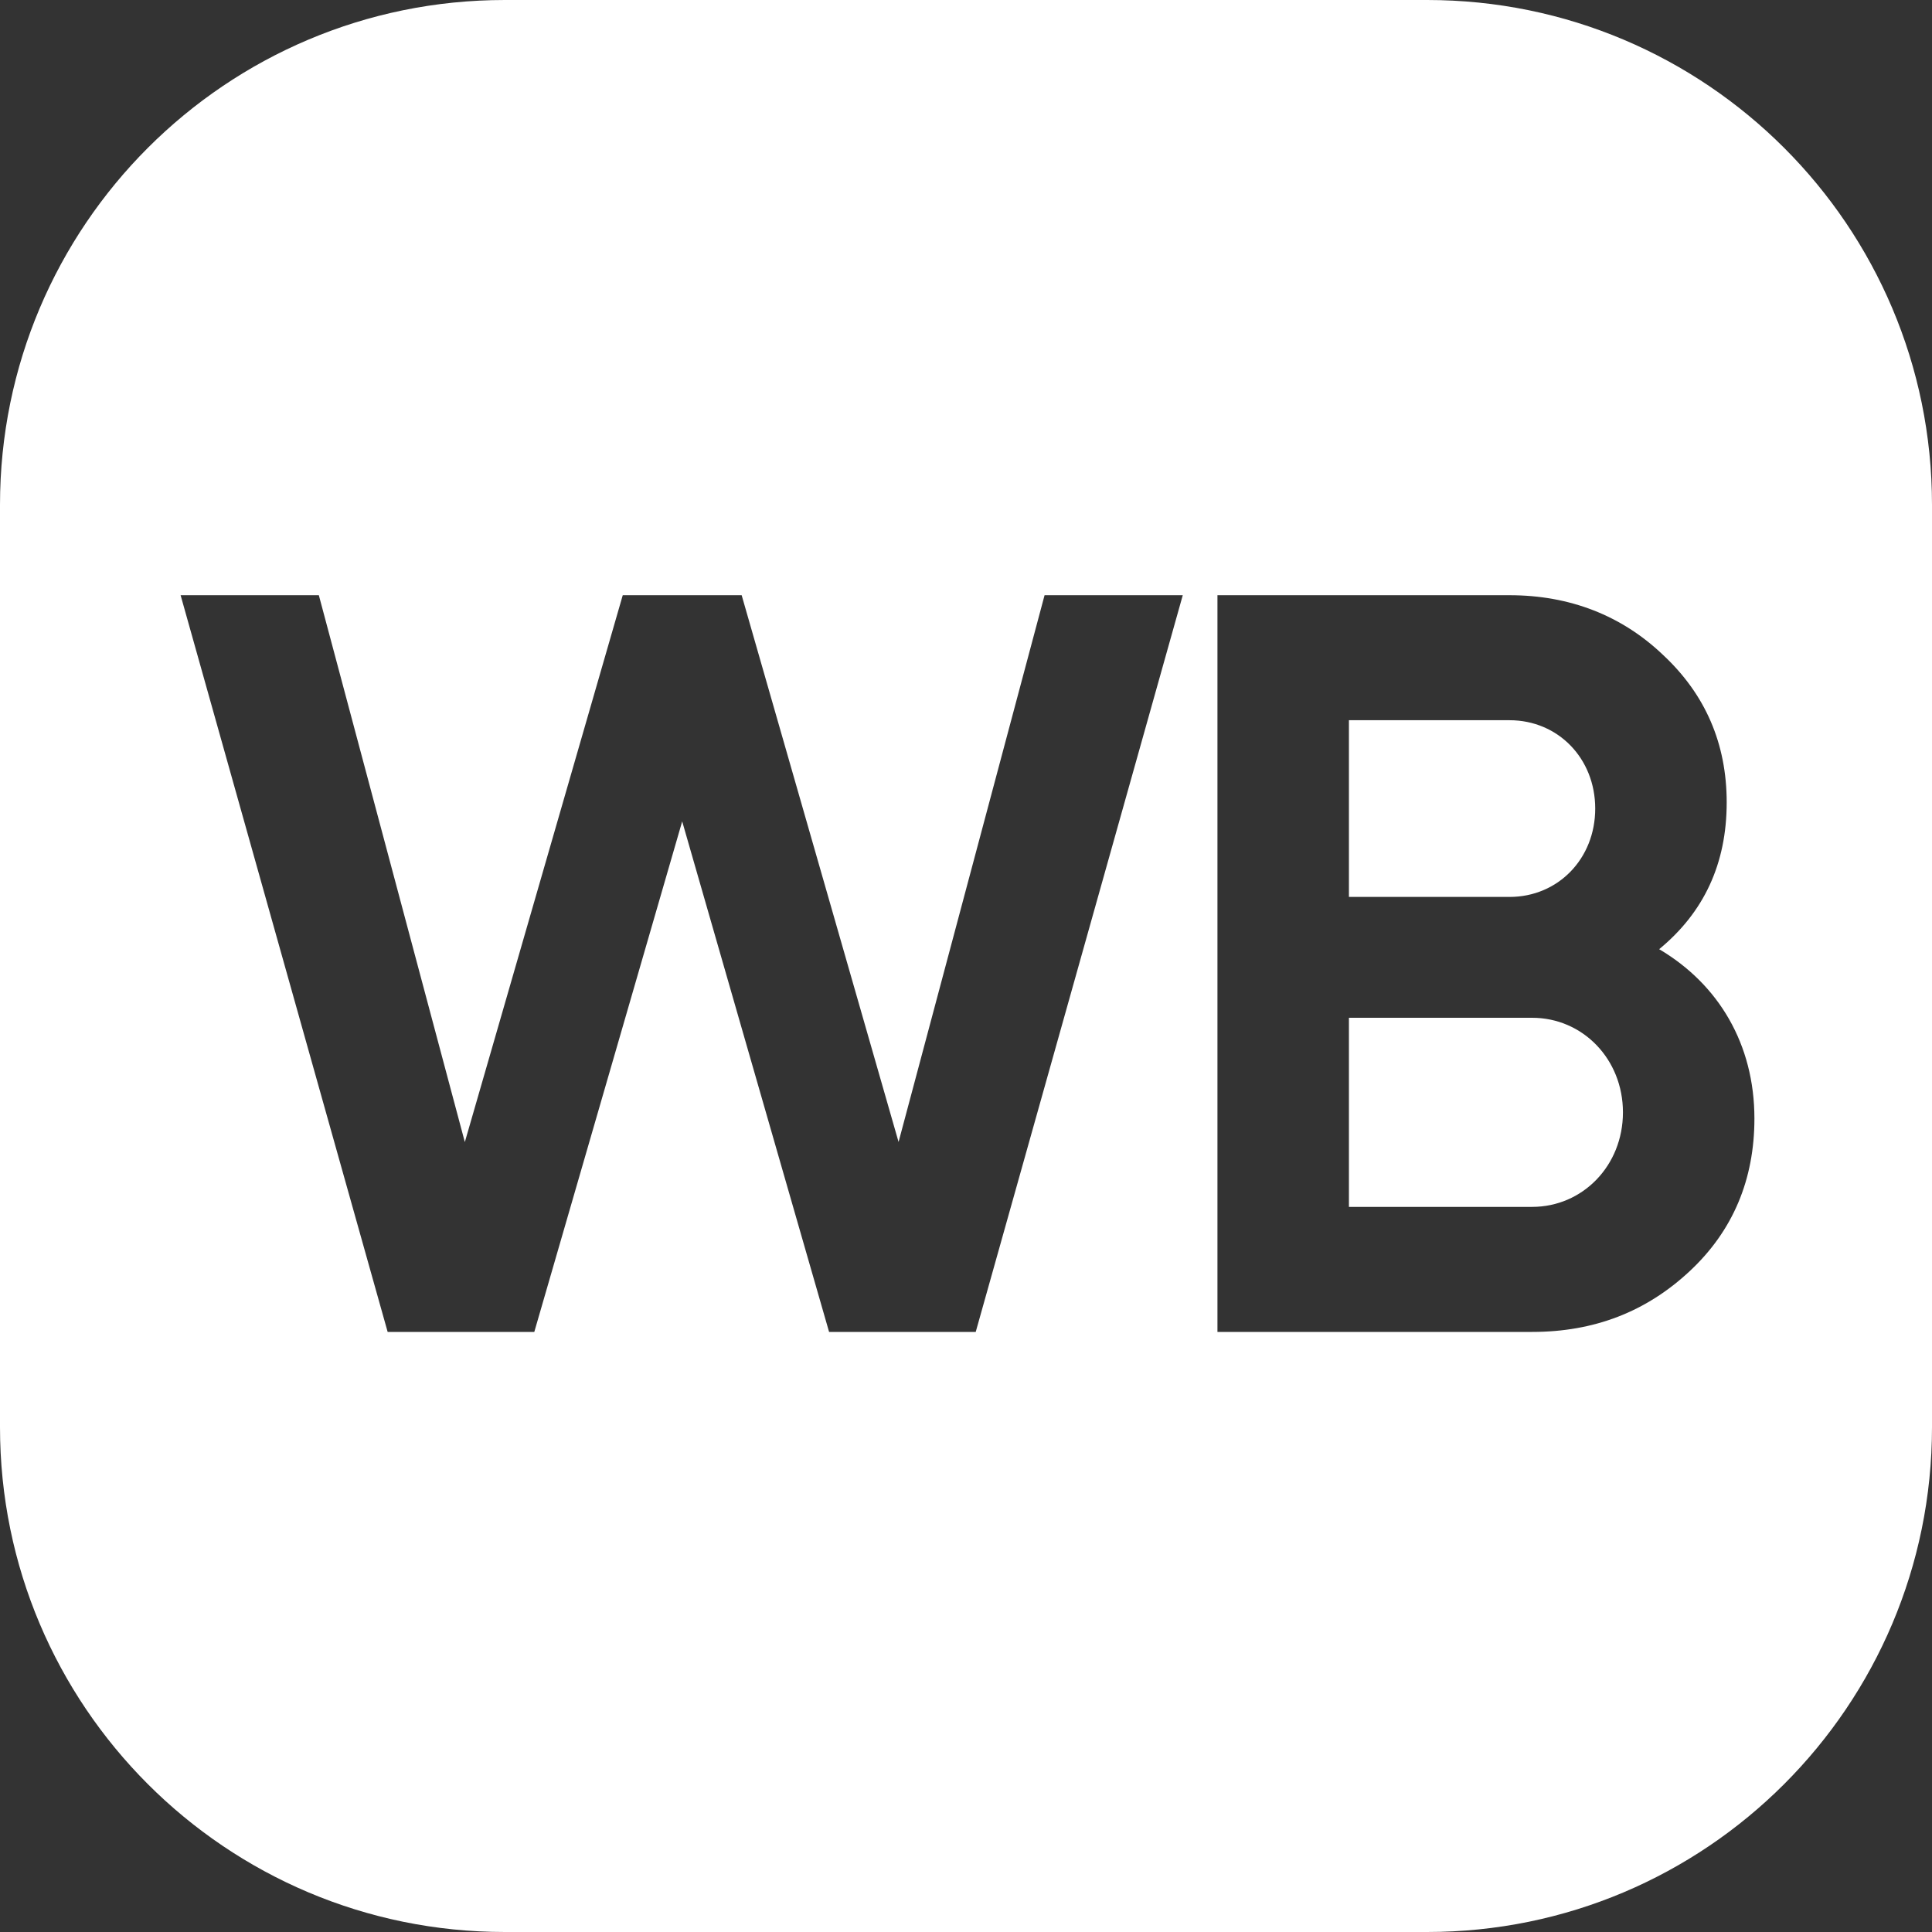 <?xml version="1.0" encoding="UTF-8"?> <svg xmlns="http://www.w3.org/2000/svg" width="60" height="60" viewBox="0 0 60 60" fill="none"><rect x="0" y="0" width="60" height="60" fill="#333333" stroke="none"/><path fill-rule="evenodd" clip-rule="evenodd" d="M15.678 0H44.322C52.98 0 60 7.019 60 15.678V44.322C60 52.98 52.98 60 44.322 60H15.678C7.019 60 0 52.98 0 44.322V15.678C0 7.019 7.019 0 15.678 0ZM5.609 18.485H9.902L14.436 35.468L19.34 18.485H23.033L27.906 35.465L32.44 18.485H36.732L30.302 41.364H25.748L21.186 25.509L16.593 41.364H12.039L5.609 18.485ZM37.809 18.485H46.88C48.747 18.485 50.362 19.113 51.646 20.338C52.963 21.566 53.624 23.097 53.624 24.918C53.624 26.829 52.914 28.336 51.527 29.478C53.373 30.567 54.485 32.43 54.485 34.737C54.485 36.621 53.826 38.218 52.474 39.478C51.127 40.735 49.513 41.364 47.582 41.364H37.809V18.485ZM41.892 22.367V27.855H46.88C48.385 27.855 49.541 26.67 49.541 25.111C49.541 23.551 48.385 22.367 46.88 22.367H41.892ZM41.892 31.608V37.481H47.582C49.149 37.481 50.402 36.202 50.402 34.545C50.402 32.888 49.149 31.608 47.582 31.608H41.892Z" fill="white"></path></svg> 
